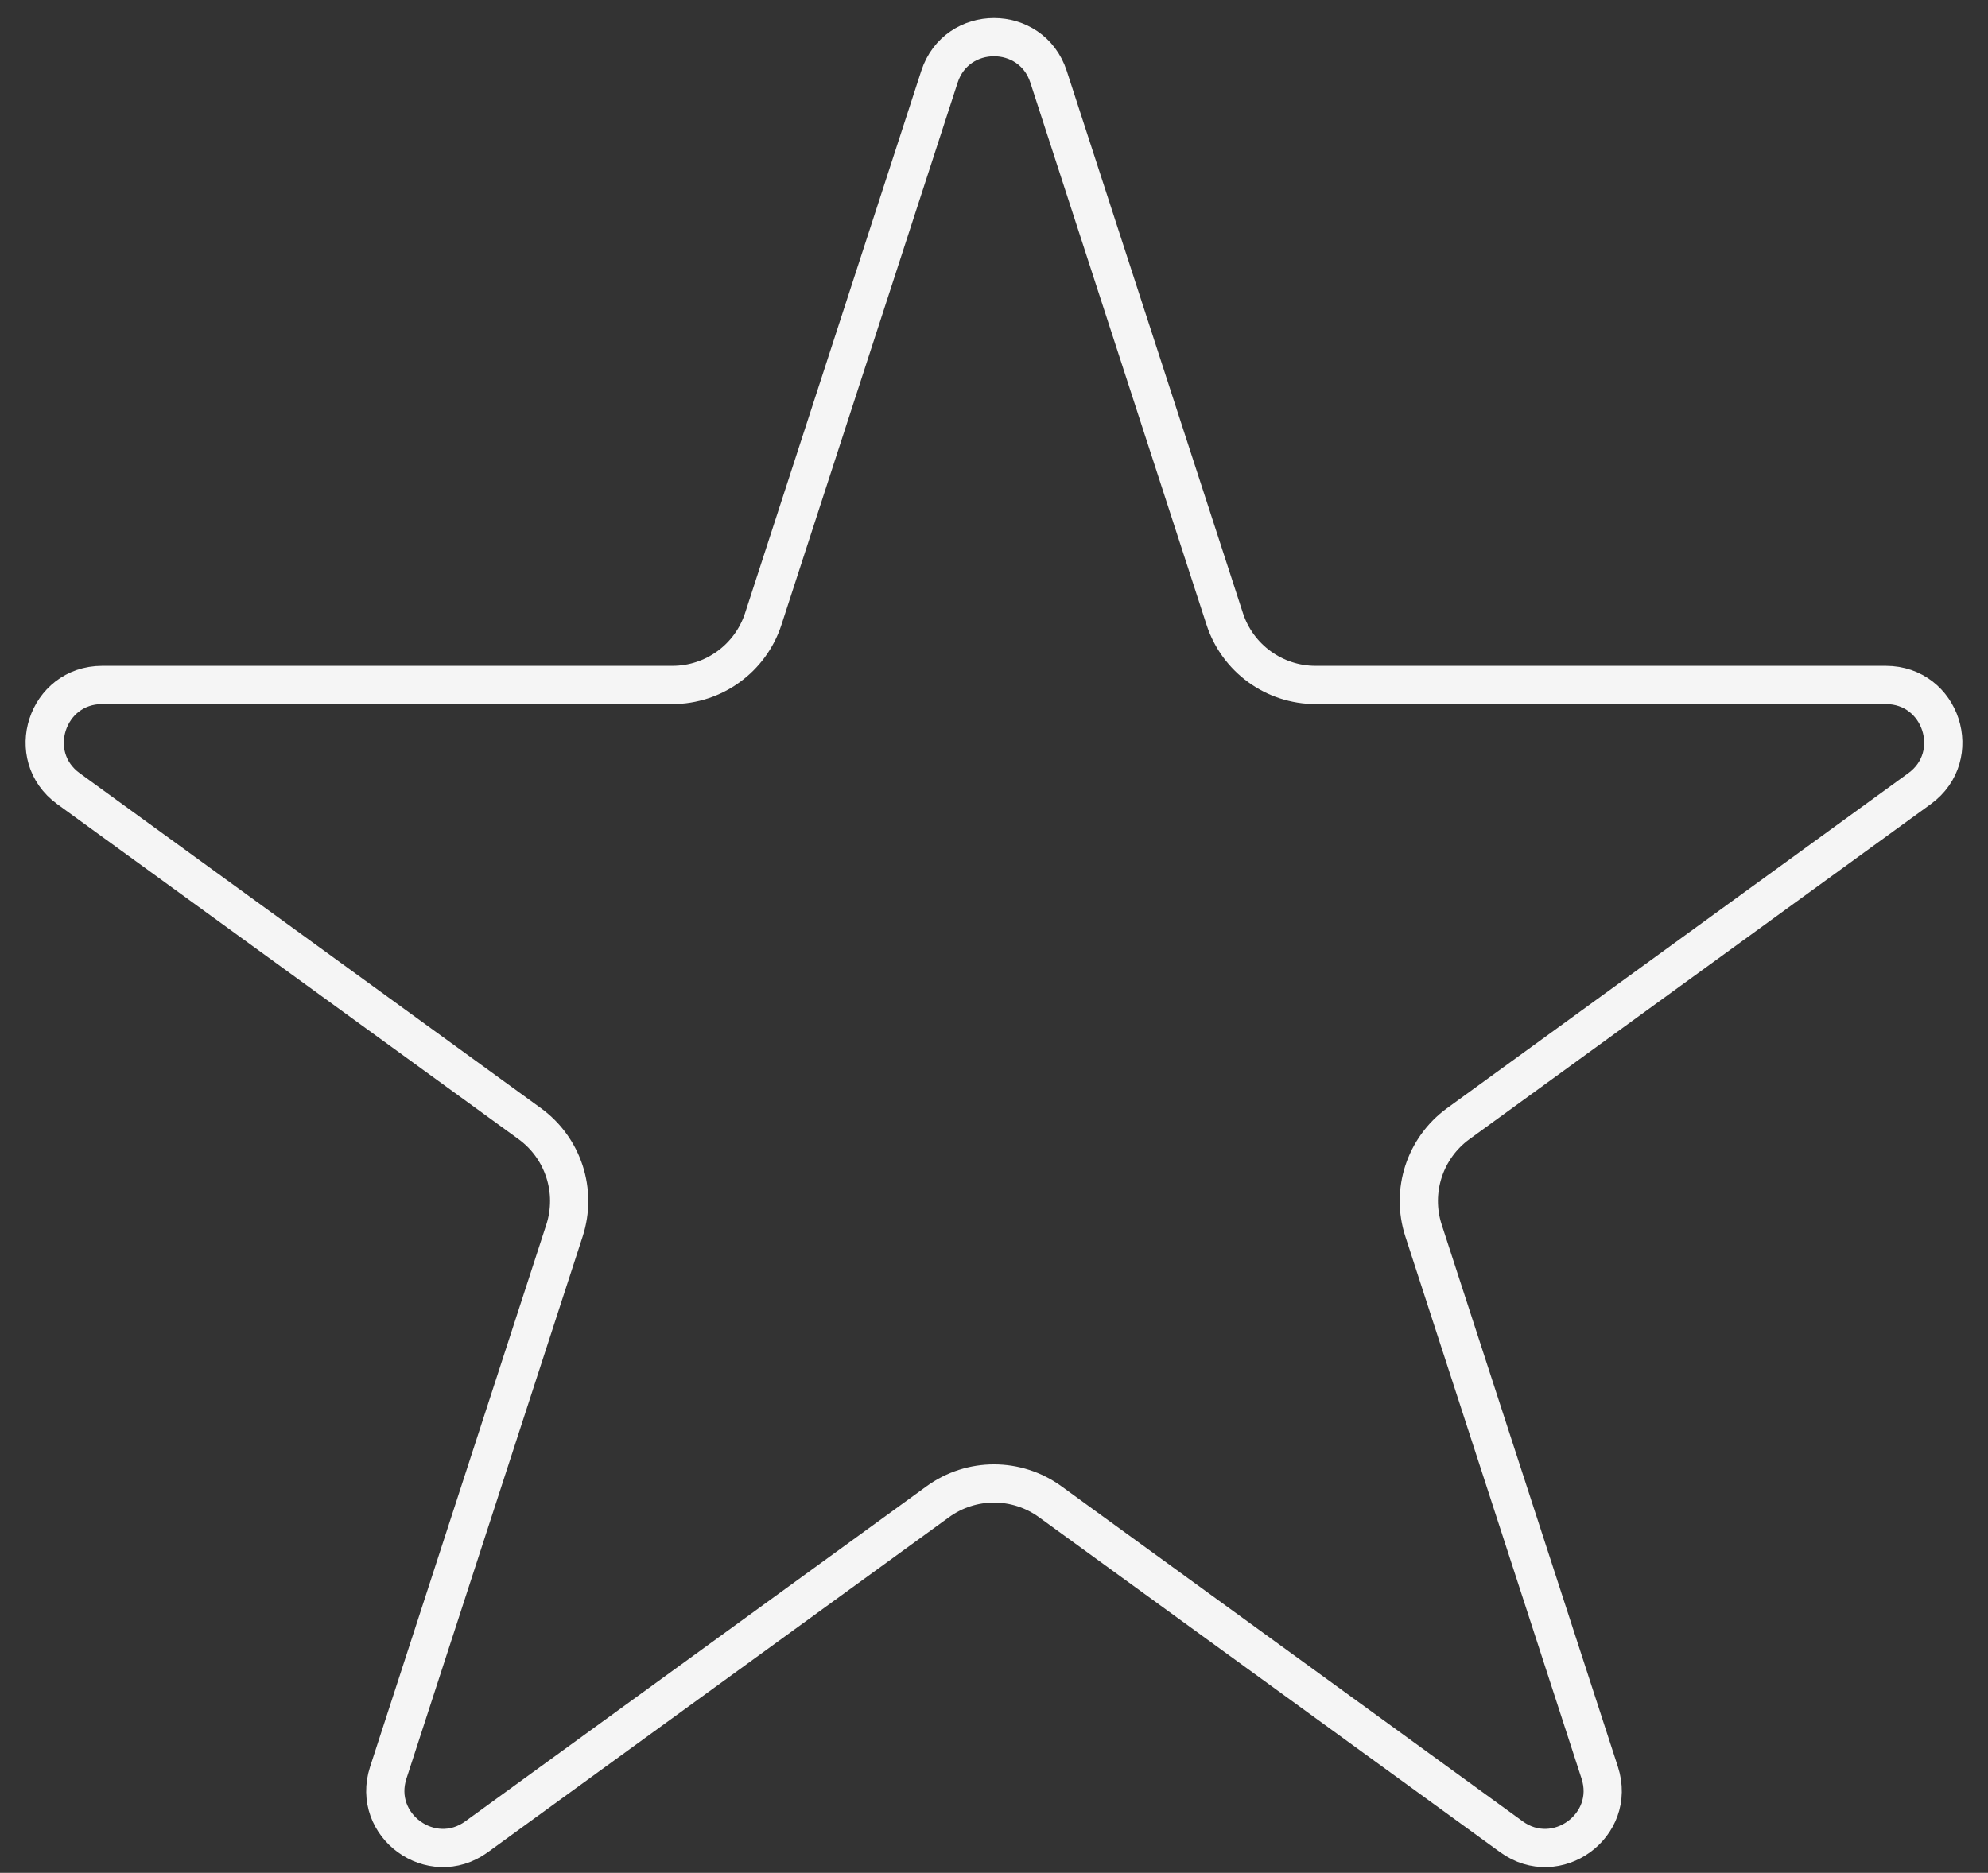 <svg width="52" height="49" viewBox="0 0 52 49" fill="none" xmlns="http://www.w3.org/2000/svg">
<rect x="0" y="0" width="52" height="49" fill="#333333" stroke="none"/>
<path id="Star 5" d="M24.573 2.009C25.022 0.627 26.978 0.627 27.427 2.009L32.035 16.193C32.37 17.223 33.33 17.921 34.413 17.921H49.327C50.781 17.921 51.385 19.78 50.209 20.634L38.143 29.4C37.267 30.037 36.9 31.166 37.235 32.196L41.844 46.38C42.293 47.762 40.711 48.911 39.535 48.057L27.47 39.291C26.593 38.654 25.407 38.654 24.53 39.291L12.465 48.057C11.289 48.911 9.707 47.762 10.156 46.38L14.765 32.196C15.1 31.166 14.733 30.037 13.857 29.4L1.791 20.634C0.615 19.78 1.22 17.921 2.673 17.921H17.587C18.67 17.921 19.63 17.223 19.965 16.193L24.573 2.009Z" stroke="#F5F5F5"/>
</svg>
